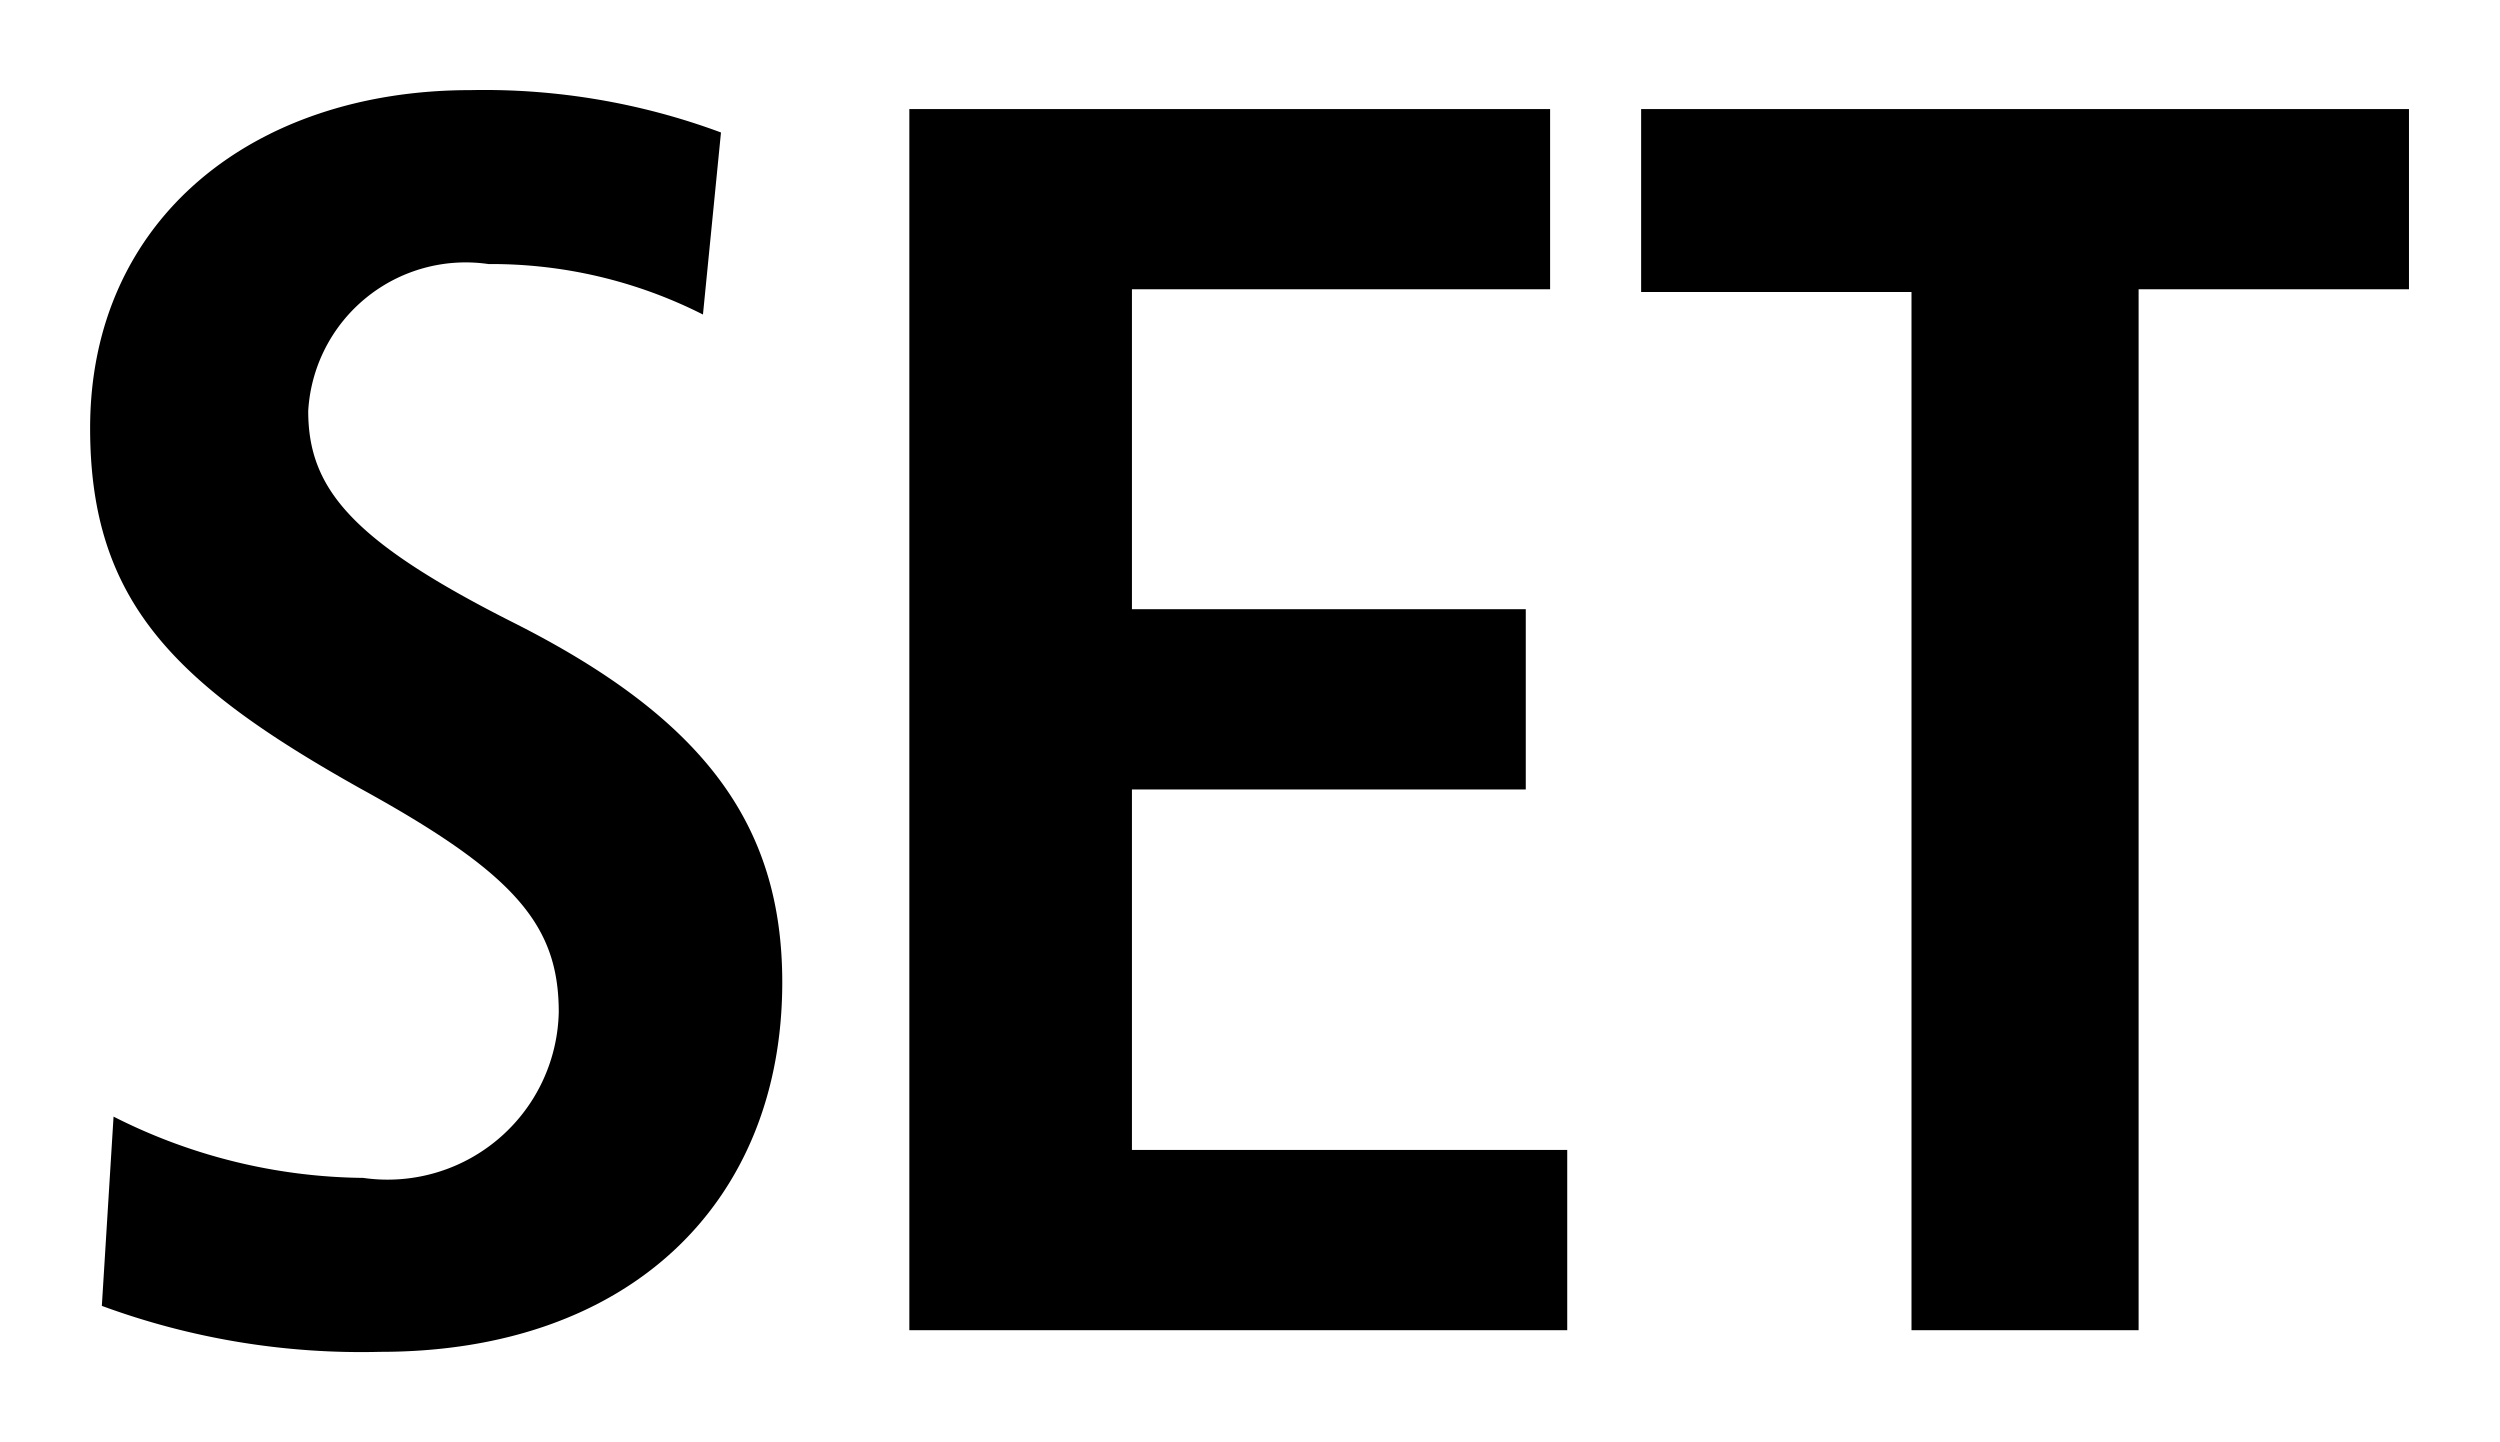 <svg id="icon" xmlns="http://www.w3.org/2000/svg" width="27.74" height="16" viewBox="0 0 27.74 16">
  <defs>
    <style>
      .cls-1 {
        fill: none;
      }
    </style>
  </defs>
  <title>icon_SET</title>
  <path d="M18.21,1.24v2h3V14.76h2.52V3.21h3v-2H18.21Zm-8.12,0V14.76h7.3v-2H12.56v-4h4.37v-2H12.56V3.21H17.2v-2H10.09ZM8,1.47A7.55,7.55,0,0,0,5.22,1C2.8,1,1,2.44,1,4.75c0,1.92.93,2.84,3,4,1.71,0.94,2.2,1.51,2.2,2.48a1.9,1.9,0,0,1-2.17,1.84,6.25,6.25,0,0,1-2.77-.68L1.13,14.49A8.33,8.33,0,0,0,4.22,15C7,15,8.68,13.33,8.68,10.9c0-1.75-.87-2.93-3-4C3.9,6,3.42,5.42,3.42,4.56a1.75,1.75,0,0,1,2-1.63,5.19,5.19,0,0,1,2.38.56Z"/>
  <rect class="cls-1" width="27.74" height="16"/>
</svg>
